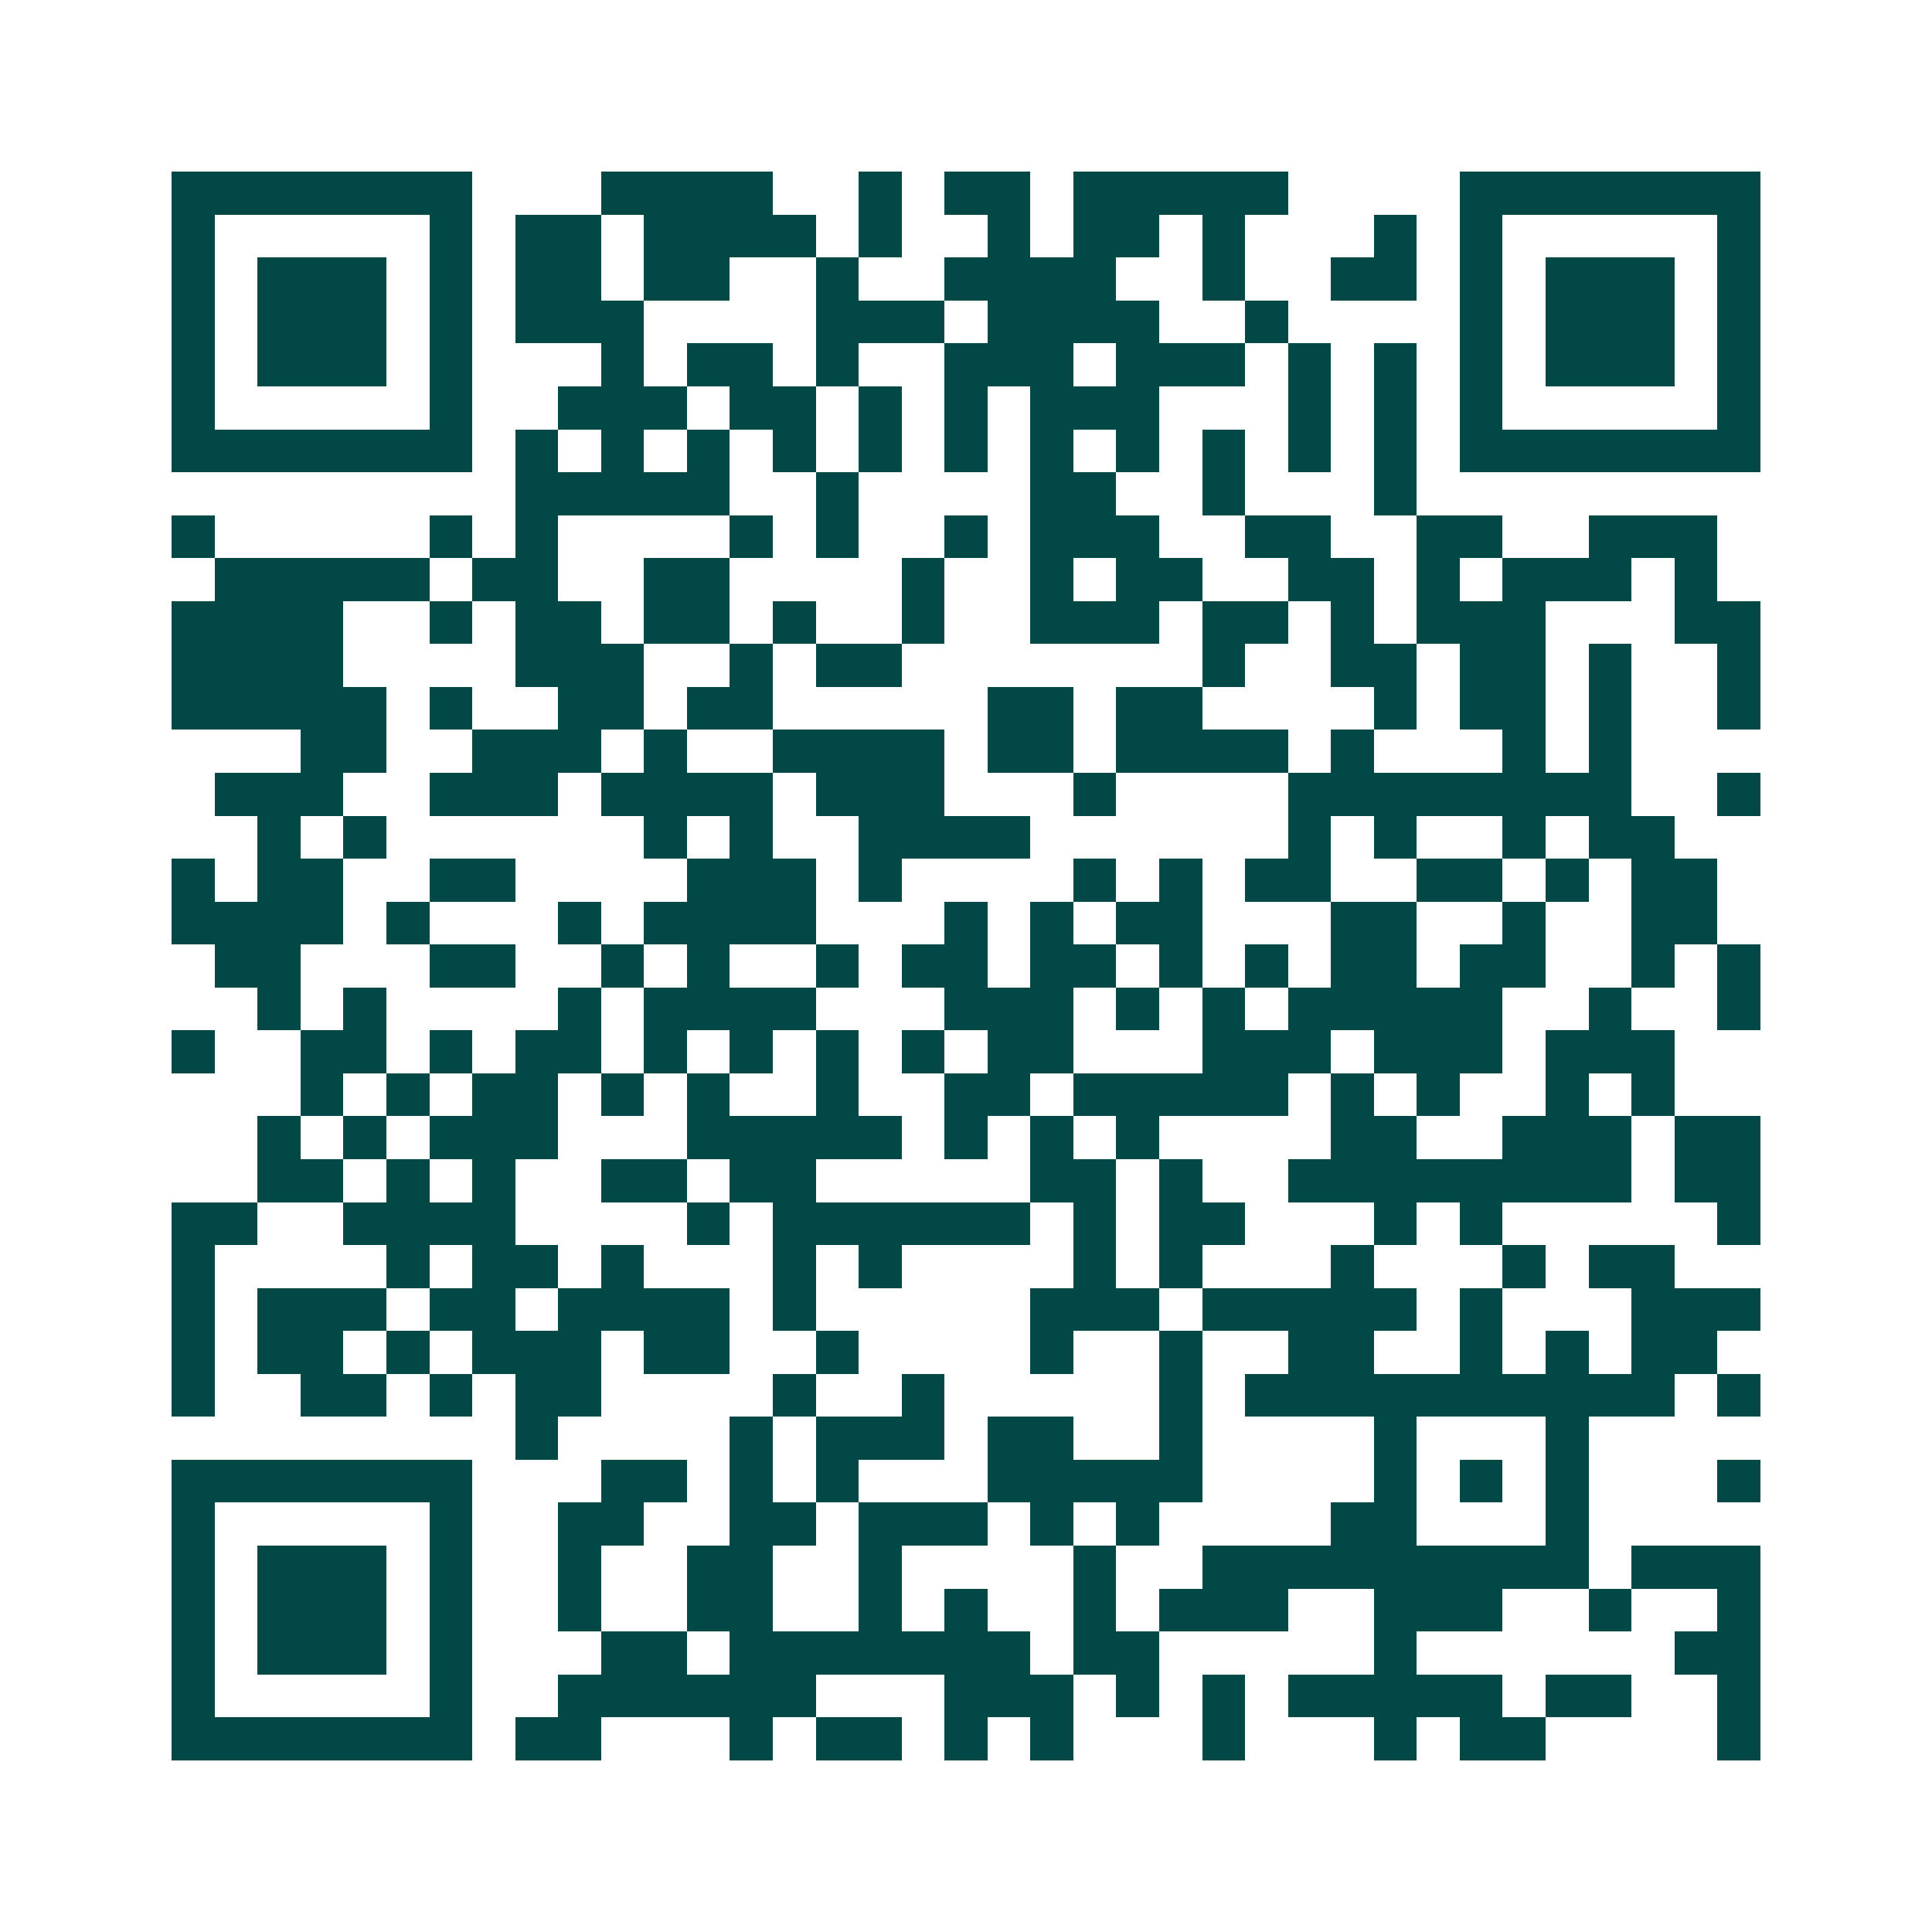 <svg xmlns="http://www.w3.org/2000/svg" width="200" height="200" viewBox="0 0 45 45" shape-rendering="crispEdges"><path fill="#ffffff" d="M0 0h45v45H0z"/><path stroke="#014847" d="M4 4.5h7m3 0h4m2 0h1m1 0h2m1 0h5m4 0h7M4 5.5h1m5 0h1m1 0h2m1 0h4m1 0h1m2 0h1m1 0h2m1 0h1m3 0h1m1 0h1m5 0h1M4 6.5h1m1 0h3m1 0h1m1 0h2m1 0h2m2 0h1m2 0h4m2 0h1m2 0h2m1 0h1m1 0h3m1 0h1M4 7.5h1m1 0h3m1 0h1m1 0h3m4 0h3m1 0h4m2 0h1m4 0h1m1 0h3m1 0h1M4 8.5h1m1 0h3m1 0h1m3 0h1m1 0h2m1 0h1m2 0h3m1 0h3m1 0h1m1 0h1m1 0h1m1 0h3m1 0h1M4 9.5h1m5 0h1m2 0h3m1 0h2m1 0h1m1 0h1m1 0h3m3 0h1m1 0h1m1 0h1m5 0h1M4 10.5h7m1 0h1m1 0h1m1 0h1m1 0h1m1 0h1m1 0h1m1 0h1m1 0h1m1 0h1m1 0h1m1 0h1m1 0h7M12 11.5h5m2 0h1m4 0h2m2 0h1m3 0h1M4 12.5h1m5 0h1m1 0h1m4 0h1m1 0h1m2 0h1m1 0h3m2 0h2m2 0h2m2 0h3M5 13.5h5m1 0h2m2 0h2m4 0h1m2 0h1m1 0h2m2 0h2m1 0h1m1 0h3m1 0h1M4 14.5h4m2 0h1m1 0h2m1 0h2m1 0h1m2 0h1m2 0h3m1 0h2m1 0h1m1 0h3m3 0h2M4 15.5h4m4 0h3m2 0h1m1 0h2m7 0h1m2 0h2m1 0h2m1 0h1m2 0h1M4 16.5h5m1 0h1m2 0h2m1 0h2m5 0h2m1 0h2m4 0h1m1 0h2m1 0h1m2 0h1M7 17.5h2m2 0h3m1 0h1m2 0h4m1 0h2m1 0h4m1 0h1m3 0h1m1 0h1M5 18.5h3m2 0h3m1 0h4m1 0h3m3 0h1m4 0h8m2 0h1M6 19.5h1m1 0h1m6 0h1m1 0h1m2 0h4m6 0h1m1 0h1m2 0h1m1 0h2M4 20.5h1m1 0h2m2 0h2m4 0h3m1 0h1m4 0h1m1 0h1m1 0h2m2 0h2m1 0h1m1 0h2M4 21.5h4m1 0h1m3 0h1m1 0h4m3 0h1m1 0h1m1 0h2m3 0h2m2 0h1m2 0h2M5 22.5h2m3 0h2m2 0h1m1 0h1m2 0h1m1 0h2m1 0h2m1 0h1m1 0h1m1 0h2m1 0h2m2 0h1m1 0h1M6 23.5h1m1 0h1m4 0h1m1 0h4m3 0h3m1 0h1m1 0h1m1 0h5m2 0h1m2 0h1M4 24.5h1m2 0h2m1 0h1m1 0h2m1 0h1m1 0h1m1 0h1m1 0h1m1 0h2m3 0h3m1 0h3m1 0h3M7 25.5h1m1 0h1m1 0h2m1 0h1m1 0h1m2 0h1m2 0h2m1 0h5m1 0h1m1 0h1m2 0h1m1 0h1M6 26.5h1m1 0h1m1 0h3m3 0h5m1 0h1m1 0h1m1 0h1m4 0h2m2 0h3m1 0h2M6 27.5h2m1 0h1m1 0h1m2 0h2m1 0h2m5 0h2m1 0h1m2 0h8m1 0h2M4 28.5h2m2 0h4m4 0h1m1 0h6m1 0h1m1 0h2m3 0h1m1 0h1m5 0h1M4 29.5h1m4 0h1m1 0h2m1 0h1m3 0h1m1 0h1m4 0h1m1 0h1m3 0h1m3 0h1m1 0h2M4 30.5h1m1 0h3m1 0h2m1 0h4m1 0h1m5 0h3m1 0h5m1 0h1m3 0h3M4 31.5h1m1 0h2m1 0h1m1 0h3m1 0h2m2 0h1m4 0h1m2 0h1m2 0h2m2 0h1m1 0h1m1 0h2M4 32.5h1m2 0h2m1 0h1m1 0h2m4 0h1m2 0h1m5 0h1m1 0h10m1 0h1M12 33.5h1m4 0h1m1 0h3m1 0h2m2 0h1m4 0h1m3 0h1M4 34.5h7m3 0h2m1 0h1m1 0h1m3 0h5m4 0h1m1 0h1m1 0h1m3 0h1M4 35.5h1m5 0h1m2 0h2m2 0h2m1 0h3m1 0h1m1 0h1m4 0h2m3 0h1M4 36.5h1m1 0h3m1 0h1m2 0h1m2 0h2m2 0h1m4 0h1m2 0h9m1 0h3M4 37.5h1m1 0h3m1 0h1m2 0h1m2 0h2m2 0h1m1 0h1m2 0h1m1 0h3m2 0h3m2 0h1m2 0h1M4 38.5h1m1 0h3m1 0h1m3 0h2m1 0h7m1 0h2m5 0h1m6 0h2M4 39.5h1m5 0h1m2 0h6m3 0h3m1 0h1m1 0h1m1 0h5m1 0h2m2 0h1M4 40.5h7m1 0h2m3 0h1m1 0h2m1 0h1m1 0h1m3 0h1m3 0h1m1 0h2m4 0h1"/></svg>
